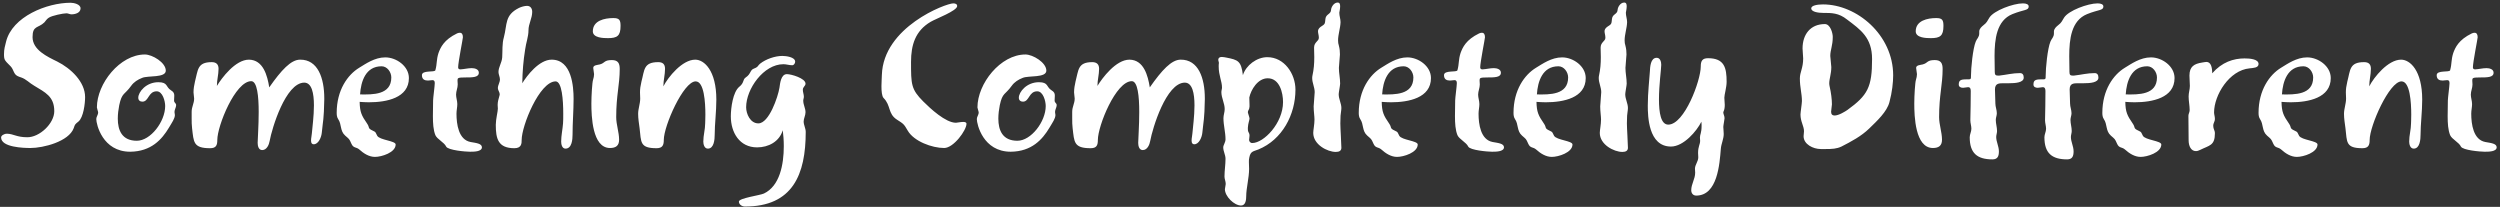 <?xml version="1.0" encoding="UTF-8"?>
<svg width="580px" height="48px" viewBox="0 0 580 48" version="1.1" xmlns="http://www.w3.org/2000/svg" xmlns:xlink="http://www.w3.org/1999/xlink">
    <rect x="0" y="0" width="580" height="48" fill="#333333" stroke="none"/>
    <!-- Generator: Sketch 54 (76480) - https://sketchapp.com -->
    <title>SomethingCompletelyDifferent</title>
    <desc>Created with Sketch.</desc>
    <g id="Home-Only-Here" stroke="none" stroke-width="1" fill="none" fill-rule="evenodd">
        <g id="Home-Only-Here-1" transform="translate(-207, -2157)" fill="#FFFFFF" fill-rule="nonzero">
            <g id="Group-2" transform="translate(-486, 2106)">
                <path d="M694.6,82.024 L694.696,82.024 C696.136,82.072 696.904,82.84 699.304,82.84 C702.136,82.888 705.592,79.672 705.592,76.792 C705.592,73.336 703.432,72.424 700.936,70.888 C699.832,70.264 699.064,69.352 697.912,68.968 C696.52,68.536 696.472,68.248 695.896,67 C695.464,66.088 694.072,65.368 693.976,64.408 C693.928,64.12 693.928,63.832 693.928,63.544 C693.928,62.392 694.168,61.624 694.408,60.664 C695.848,54.856 703.864,51.64 709.384,51.64 C710.104,51.64 711.688,51.976 711.688,52.936 C711.688,53.992 710.44,54.328 709.576,54.328 C709.192,54.328 708.808,54.088 708.424,54.088 C707.656,54.088 705.064,54.616 704.344,55.096 C703.864,55.384 703.624,55.816 703.288,56.2 C701.848,57.592 700.552,56.872 700.552,59.608 C700.552,62.584 704.008,64.168 706.264,65.272 C709.432,66.856 712.744,69.976 712.744,73.528 C712.744,75.016 712.36,78.232 711.208,79.192 C710.44,79.816 710.392,79.816 710.104,80.728 C708.952,83.848 703.048,85.336 700.072,85.336 C698.488,85.336 693.256,85.192 693.256,82.888 C693.256,82.456 693.928,82.024 694.6,82.024 Z M733.432,73.192 L733.384,74.296 C733.384,74.92 733.864,74.872 733.864,75.4 C733.864,75.928 733.48,76.408 733.48,76.984 C733.48,77.224 733.576,77.464 733.576,77.704 C733.528,78.568 732.952,79.336 732.184,80.632 C730.552,83.368 728.056,86.152 723.208,86.2 C716.776,86.2 715.336,79.816 715.336,78.616 C715.336,78.088 715.768,77.656 715.768,77.08 C715.768,76.888 715.48,76.12 715.48,75.928 C715.48,70.408 720.808,63.64 726.616,63.64 C728.344,63.64 731.464,65.512 731.464,67.384 C731.464,69.112 727.336,68.488 725.992,69.064 C724.984,69.448 724.072,70.024 723.448,70.888 C721.912,73.048 721.288,72.424 720.664,75.4 C720.472,76.36 720.328,77.464 720.328,78.52 C720.328,81.208 721.288,83.656 724.744,83.656 C727.912,83.656 731.32,79.24 731.32,75.592 C731.32,74.488 730.744,72.184 729.352,72.184 C727.384,72.184 727.528,74.584 726.04,74.584 C725.512,74.584 725.08,74.296 725.08,73.672 C725.08,72.328 726.904,70.072 729.736,70.072 C731.992,70.072 731.416,71.176 732.664,71.944 C733.288,72.328 733.432,72.664 733.432,73.192 Z M737.464,78.424 L737.464,76.936 C737.464,75.736 738.04,75.016 738.04,73.864 C738.04,73.672 737.896,72.664 737.896,72.424 C737.896,71.608 738.04,70.744 738.232,69.928 C738.952,67.288 738.712,65.416 742.12,65.416 C743.128,65.416 743.704,65.896 743.704,66.952 C743.704,68.344 743.32,69.496 743.32,70.936 C744.424,69.112 747.592,64.84 750.76,64.84 C754.072,64.888 755.032,68.536 755.464,71.272 C758.248,67.288 760.504,64.84 762.616,64.84 C766.744,64.792 768.232,69.112 768.232,73.816 L768.232,74.056 C768.136,78.904 767.944,78.808 767.656,81.784 C767.56,82.84 766.888,84.472 765.784,84.472 C765.4,84.472 765.16,84.232 765.16,83.608 C765.16,83.032 765.352,82.264 765.352,81.928 C765.448,80.68 765.832,77.944 765.832,75.448 C765.832,72.664 765.352,70.168 763.576,70.168 C759.256,70.216 756.088,80.776 755.56,83.704 C755.416,84.568 754.888,85.816 753.832,85.816 C752.968,85.816 752.776,84.808 752.776,84.136 C752.776,83.32 753.016,80.152 753.016,76.984 C753.016,73.384 752.68,69.832 751.288,69.832 C747.592,69.832 743.416,80.2 743.416,83.464 C743.416,84.712 743.128,85.384 741.736,85.384 C737.8,85.384 737.944,83.944 737.56,80.728 C737.464,80.056 737.464,79.24 737.464,78.424 Z M787.864,69.112 C787.864,73.72 782.68,74.728 778.6,74.728 C777.832,74.728 777.112,74.68 776.44,74.632 C776.488,76.984 776.872,77.8 778.168,79.672 C778.84,80.632 778.216,80.728 779.464,81.304 C780.28,81.64 780.136,81.832 780.52,82.504 C781.096,83.512 784.792,83.656 784.792,84.52 C784.792,86.392 781.528,87.4 779.992,87.4 C778.6,87.4 777.352,86.584 776.344,85.672 C775.624,85.048 775,85.432 774.52,84.328 C773.992,83.128 774.04,83.32 773.08,82.456 C771.832,81.352 772.312,79.864 771.448,78.616 C771.16,78.184 771.112,77.656 771.112,77.176 C771.112,71.896 773.656,68.344 776.344,66.712 C777.784,65.848 779.896,64.312 782.392,64.312 C784.936,64.312 787.864,66.328 787.864,69.112 Z M783.784,68.968 C783.784,67.72 782.824,66.376 781.528,66.376 C777.832,66.376 776.728,69.88 776.536,72.904 C779.464,72.952 783.784,73.048 783.784,68.968 Z M804.808,85.192 C804.76,86.2 802.936,86.2 802.024,86.2 C801.064,86.2 796.936,85.864 796.504,85 C796.072,84.04 794.44,83.32 794.008,82.36 C793.528,81.16 793.432,79.624 793.432,77.944 C793.432,76.792 793.48,75.544 793.48,74.296 C793.48,73.72 793.864,70.936 793.864,70.312 C793.864,69.88 793.768,69.592 793.336,69.592 C793.192,69.592 792.472,69.688 792.28,69.688 C791.56,69.688 790.888,69.448 790.888,68.44 C790.888,67.192 793.864,67.864 794.008,67.288 C794.44,65.704 794.2,64.984 794.728,63.304 C795.208,62.008 795.976,60.232 799.048,58.744 C799.288,58.648 799.48,58.6 799.672,58.6 C800.2,58.6 800.392,59.032 800.392,59.656 C800.392,59.992 799.288,65.464 799.288,66.616 C799.288,66.952 799.48,67.096 799.816,67.096 C800.728,67.048 801.544,66.808 802.456,66.808 C803.128,66.808 804.088,67.048 804.088,67.864 C804.088,68.968 802.648,68.968 800.872,68.968 C799.192,68.968 799.144,69.112 799.144,69.688 C799.144,70.024 799.192,70.36 799.192,70.6 C799.192,71.416 798.808,72.136 798.808,72.952 C798.808,73.672 799.096,74.392 799.096,75.16 C799.096,75.88 798.904,76.6 798.904,77.368 C798.904,79.816 799.384,83.416 802.168,83.944 C803.464,84.184 804.808,84.28 804.808,85.192 Z M808.504,76.216 L808.456,75.352 C808.456,74.584 808.648,74.008 808.888,73.144 C808.888,73.096 808.936,73.048 808.936,72.856 C808.936,72.424 808.504,71.896 808.504,71.464 C808.504,70.696 808.984,70.168 808.984,69.4 C808.984,68.872 808.648,68.248 808.648,67.72 C808.648,66.52 809.416,65.608 809.512,64.312 C809.608,62.776 809.464,61.144 809.896,59.656 C810.712,56.584 810.04,54.52 813.4,52.84 C813.88,52.6 814.696,52.36 815.272,52.36 C816.04,52.36 816.472,52.936 816.472,53.752 C816.472,55.24 815.608,56.536 815.608,58.024 C815.608,59.512 815.032,60.952 814.84,62.44 C814.408,65.128 814.216,67.528 814.168,70.312 C815.224,68.584 818.056,64.84 820.984,64.84 C825.688,64.84 826.072,71.176 826.072,73.912 C826.072,76.696 825.832,79.48 825.832,82.264 C825.832,83.32 825.688,85.48 824.2,85.48 C823.384,85.48 823.192,84.472 823.192,83.848 C823.192,82.408 823.528,81.016 823.624,79.624 C823.672,79.048 823.672,78.28 823.672,77.368 C823.672,74.248 823.384,69.88 821.896,69.88 C818.152,69.928 814.024,80.2 814.024,83.464 C814.024,84.232 814.024,85.384 812.344,85.384 C808.552,85.384 808.024,83.176 808.024,79.96 C808.024,78.664 808.504,76.84 808.504,76.216 Z M836.968,57.016 C836.968,59.32 836.2,59.848 834.04,59.848 C832.984,59.848 830.536,59.8 830.536,58.264 C830.536,55.768 833.272,55.192 835.288,55.192 C836.68,55.192 836.968,55.624 836.968,57.016 Z M836.776,67 C836.776,70.696 835.96,73.048 835.96,78.184 C835.96,79.912 836.632,81.688 836.632,83.416 C836.632,84.808 835.864,85.336 834.52,85.336 C830.392,85.336 830.2,77.896 830.2,75.016 C830.2,73.192 830.392,70.072 830.584,69.544 C830.728,69.064 830.824,68.632 830.824,68.2 C830.824,68.008 830.632,67 830.632,66.76 C830.632,66.088 831.592,66.088 832.168,65.944 C833.416,65.608 833.08,64.936 834.952,64.936 C836.392,64.936 836.776,65.704 836.776,67 Z M841.528,73.864 L841.48,72.424 C841.48,71.656 841.576,70.936 841.816,69.928 C842.536,67.288 842.248,65.416 845.704,65.416 C846.712,65.416 847.288,65.848 847.288,66.952 C847.288,68.344 846.904,69.592 846.904,71.032 C848.008,68.872 851.272,64.84 854.296,64.84 C856.36,64.84 859.192,67.336 859.192,74.104 C859.192,76.936 858.808,79.816 858.808,82.264 C858.808,83.32 858.664,85.48 857.224,85.48 C856.408,85.48 856.168,84.472 856.168,83.848 C856.168,82.408 856.6,81.016 856.6,79.624 C856.6,79.384 856.648,78.616 856.648,77.608 C856.648,74.728 856.36,69.88 854.392,69.88 C851.56,69.88 847,80.2 847,83.464 C847,84.664 846.712,85.384 845.32,85.384 C841.384,85.384 841.768,83.944 841.384,80.728 C841.24,79.624 841.048,78.52 841.048,77.416 C841.048,76.216 841.528,75.064 841.528,73.864 Z M879.928,81.592 C879.928,91.432 876.952,98.92 865.816,98.92 C865.192,98.92 864.424,98.488 864.424,97.768 C864.424,96.952 869.32,96.328 870.232,95.896 C873.88,94.168 874.84,89.224 874.84,84.904 C874.84,83.56 874.744,82.312 874.6,81.208 C873.832,83.848 871.288,85.192 868.648,85.192 C864.568,85.192 862.552,81.736 862.552,77.992 C862.552,76.072 863.032,72.328 864.52,71.128 C865.72,70.168 865.24,69.496 866.008,68.968 C867.256,68.152 866.968,67.24 867.928,66.904 C868.984,66.52 868.792,66.184 869.368,65.752 C870.712,64.696 872.824,63.976 874.504,63.976 C875.32,63.976 877.48,64.216 877.48,65.32 C877.48,65.656 877.192,66.136 876.808,66.136 C876.088,66.136 875.464,65.896 874.744,65.896 C870.184,65.896 866.104,71.608 866.104,75.88 C866.104,77.416 867.064,79.624 868.936,79.624 C871.432,79.624 873.496,73.432 873.832,71.368 C873.976,70.36 874.168,68.2 875.56,68.2 C876.568,68.2 879.88,69.16 879.88,70.408 C879.88,70.984 879.256,71.128 879.256,71.848 C879.256,72.376 879.496,72.904 879.496,73.432 C879.496,73.768 879.352,74.056 879.352,74.344 C879.352,75.304 879.88,76.12 879.88,77.032 C879.88,77.8 879.448,78.472 879.448,79.192 C879.448,80.008 879.928,80.776 879.928,81.592 Z M917.224,79.72 C917.224,81.208 914.248,85.336 912.04,85.336 C909.256,85.336 905.032,83.8 903.592,81.304 C902.68,79.72 902.584,79.72 901.096,78.76 C898.936,77.368 899.752,75.496 897.976,73.72 C897.592,73.288 897.496,72.136 897.496,70.984 C897.496,69.976 897.592,68.92 897.592,68.392 C897.928,57.256 912.424,51.784 914.152,51.784 C914.632,51.784 915.064,51.928 915.064,52.408 C915.064,53.512 910.024,55.384 908.92,56.056 C905.32,58.168 904.36,61.48 904.36,65.368 C904.36,70.552 904.36,71.704 907.192,74.536 C908.824,76.168 912.376,79.48 914.776,79.48 C915.064,79.48 915.832,79.288 916.456,79.288 C916.888,79.288 917.224,79.384 917.224,79.72 Z M937.72,73.192 L937.672,74.296 C937.672,74.92 938.152,74.872 938.152,75.4 C938.152,75.928 937.768,76.408 937.768,76.984 C937.768,77.224 937.864,77.464 937.864,77.704 C937.816,78.568 937.24,79.336 936.472,80.632 C934.84,83.368 932.344,86.152 927.496,86.2 C921.064,86.2 919.624,79.816 919.624,78.616 C919.624,78.088 920.056,77.656 920.056,77.08 C920.056,76.888 919.768,76.12 919.768,75.928 C919.768,70.408 925.096,63.64 930.904,63.64 C932.632,63.64 935.752,65.512 935.752,67.384 C935.752,69.112 931.624,68.488 930.28,69.064 C929.272,69.448 928.36,70.024 927.736,70.888 C926.2,73.048 925.576,72.424 924.952,75.4 C924.76,76.36 924.616,77.464 924.616,78.52 C924.616,81.208 925.576,83.656 929.032,83.656 C932.2,83.656 935.608,79.24 935.608,75.592 C935.608,74.488 935.032,72.184 933.64,72.184 C931.672,72.184 931.816,74.584 930.328,74.584 C929.8,74.584 929.368,74.296 929.368,73.672 C929.368,72.328 931.192,70.072 934.024,70.072 C936.28,70.072 935.704,71.176 936.952,71.944 C937.576,72.328 937.72,72.664 937.72,73.192 Z M941.752,78.424 L941.752,76.936 C941.752,75.736 942.328,75.016 942.328,73.864 C942.328,73.672 942.184,72.664 942.184,72.424 C942.184,71.608 942.328,70.744 942.52,69.928 C943.24,67.288 943,65.416 946.408,65.416 C947.416,65.416 947.992,65.896 947.992,66.952 C947.992,68.344 947.608,69.496 947.608,70.936 C948.712,69.112 951.88,64.84 955.048,64.84 C958.36,64.888 959.32,68.536 959.752,71.272 C962.536,67.288 964.792,64.84 966.904,64.84 C971.032,64.792 972.52,69.112 972.52,73.816 L972.52,74.056 C972.424,78.904 972.232,78.808 971.944,81.784 C971.848,82.84 971.176,84.472 970.072,84.472 C969.688,84.472 969.448,84.232 969.448,83.608 C969.448,83.032 969.64,82.264 969.64,81.928 C969.736,80.68 970.12,77.944 970.12,75.448 C970.12,72.664 969.64,70.168 967.864,70.168 C963.544,70.216 960.376,80.776 959.848,83.704 C959.704,84.568 959.176,85.816 958.12,85.816 C957.256,85.816 957.064,84.808 957.064,84.136 C957.064,83.32 957.304,80.152 957.304,76.984 C957.304,73.384 956.968,69.832 955.576,69.832 C951.88,69.832 947.704,80.2 947.704,83.464 C947.704,84.712 947.416,85.384 946.024,85.384 C942.088,85.384 942.232,83.944 941.848,80.728 C941.752,80.056 941.752,79.24 941.752,78.424 Z M993.544,71.8 C993.544,77.608 990.472,83.416 984.952,85.672 C983.752,86.152 983.128,86.056 982.84,87.544 C982.744,87.88 982.744,88.264 982.744,88.6 C982.744,89.128 982.792,89.656 982.792,90.184 C982.792,92.248 982.12,94.696 982.12,96.52 C982.12,97.288 982.024,98.68 980.92,98.68 C979.336,98.68 977.176,96.568 977.176,94.888 C977.176,94.744 977.368,93.88 977.368,93.688 C977.368,93.064 977.08,92.536 977.08,91.96 C977.08,90.568 977.32,89.224 977.32,87.832 C977.32,86.92 976.792,86.104 976.792,85.192 C976.792,84.664 977.32,84.04 977.32,83.32 C977.32,81.688 976.84,80.056 976.84,78.424 C976.84,77.704 977.128,77.032 977.128,76.312 C977.128,74.968 976.36,73.72 976.36,72.376 C976.36,71.992 976.504,71.656 976.504,71.32 C976.504,69.832 975.736,68.536 975.736,66.424 C975.736,66.184 975.736,65.896 975.784,65.608 C975.784,65.368 975.64,65.128 975.64,64.936 C975.64,64.36 976.024,64.216 976.456,64.216 C976.84,64.216 977.224,64.312 977.512,64.36 C980.2,64.888 980.968,65.128 981.352,68.44 C982.072,66.136 984.568,64.264 987.016,64.264 C990.952,64.264 993.544,68.104 993.544,71.8 Z M982.888,82.504 L982.792,83.464 C982.792,83.8 983.08,84.184 983.512,84.184 C986.2,84.184 990.664,79.576 990.664,74.68 C990.664,72.568 989.896,69.16 987.112,69.16 C984.808,69.16 983.224,71.8 982.84,73.624 C982.84,73.72 982.888,74.584 982.888,75.304 L982.888,75.736 C982.84,76.552 982.504,76.552 982.504,77.032 C982.504,77.224 982.888,78.232 982.888,78.472 C982.888,78.904 982.552,79.576 982.504,80.632 L982.504,80.92 C982.504,81.88 982.888,81.64 982.888,82.504 Z M1003.96,79.624 C1003.96,80.824 1004.2,84.28 1004.2,85.288 C1004.2,85.96 1003.72,86.248 1002.904,86.248 C1000.984,86.248 997.672,84.568 997.672,81.832 C997.672,81.208 997.96,79.864 997.96,78.712 C997.96,78.04 997.768,76.792 997.768,75.688 C997.768,75.208 998.008,72.904 998.008,72.376 C998.008,71.272 997.432,70.216 997.432,69.16 C997.432,68.968 997.432,68.776 997.48,68.584 C997.816,67.048 997.912,65.752 997.912,64.264 L997.864,62.056 C997.864,60.76 998.968,60.568 998.968,59.8 L998.968,59.704 C998.968,59.176 998.776,58.696 998.776,58.264 C998.776,57.928 998.92,57.592 999.352,57.256 C1000.456,56.536 1000.36,56.632 1000.504,55.336 C1000.648,54.232 1001.752,54.328 1001.8,53.32 C1001.848,52.6 1002.472,51.592 1003.336,51.592 C1003.816,51.592 1003.912,51.976 1003.912,52.456 C1003.912,52.984 1003.768,53.656 1003.72,53.944 C1003.72,54.712 1004.008,55.384 1004.008,56.152 C1003.96,57.544 1003.432,58.984 1003.432,60.376 C1003.432,60.808 1003.48,61.192 1003.624,61.624 C1003.816,62.344 1003.864,62.968 1003.864,63.64 C1003.864,64.072 1003.624,66.28 1003.624,66.76 C1003.624,67.96 1003.912,69.16 1003.912,70.408 C1003.912,70.792 1003.576,72.472 1003.576,72.856 C1003.576,74.008 1004.2,74.968 1004.2,76.072 C1004.2,76.552 1004.008,77.56 1004.008,77.848 C1004.008,78.424 1003.96,79.048 1003.96,79.624 Z M1024.984,69.112 C1024.984,73.72 1019.8,74.728 1015.72,74.728 C1014.952,74.728 1014.232,74.68 1013.56,74.632 C1013.608,76.984 1013.992,77.8 1015.288,79.672 C1015.96,80.632 1015.336,80.728 1016.584,81.304 C1017.4,81.64 1017.256,81.832 1017.64,82.504 C1018.216,83.512 1021.912,83.656 1021.912,84.52 C1021.912,86.392 1018.648,87.4 1017.112,87.4 C1015.72,87.4 1014.472,86.584 1013.464,85.672 C1012.744,85.048 1012.12,85.432 1011.64,84.328 C1011.112,83.128 1011.16,83.32 1010.2,82.456 C1008.952,81.352 1009.432,79.864 1008.568,78.616 C1008.28,78.184 1008.232,77.656 1008.232,77.176 C1008.232,71.896 1010.776,68.344 1013.464,66.712 C1014.904,65.848 1017.016,64.312 1019.512,64.312 C1022.056,64.312 1024.984,66.328 1024.984,69.112 Z M1020.904,68.968 C1020.904,67.72 1019.944,66.376 1018.648,66.376 C1014.952,66.376 1013.848,69.88 1013.656,72.904 C1016.584,72.952 1020.904,73.048 1020.904,68.968 Z M1041.928,85.192 C1041.88,86.2 1040.056,86.2 1039.144,86.2 C1038.184,86.2 1034.056,85.864 1033.624,85 C1033.192,84.04 1031.56,83.32 1031.128,82.36 C1030.648,81.16 1030.552,79.624 1030.552,77.944 C1030.552,76.792 1030.6,75.544 1030.6,74.296 C1030.6,73.72 1030.984,70.936 1030.984,70.312 C1030.984,69.88 1030.888,69.592 1030.456,69.592 C1030.312,69.592 1029.592,69.688 1029.4,69.688 C1028.68,69.688 1028.008,69.448 1028.008,68.44 C1028.008,67.192 1030.984,67.864 1031.128,67.288 C1031.56,65.704 1031.32,64.984 1031.848,63.304 C1032.328,62.008 1033.096,60.232 1036.168,58.744 C1036.408,58.648 1036.6,58.6 1036.792,58.6 C1037.32,58.6 1037.512,59.032 1037.512,59.656 C1037.512,59.992 1036.408,65.464 1036.408,66.616 C1036.408,66.952 1036.6,67.096 1036.936,67.096 C1037.848,67.048 1038.664,66.808 1039.576,66.808 C1040.248,66.808 1041.208,67.048 1041.208,67.864 C1041.208,68.968 1039.768,68.968 1037.992,68.968 C1036.312,68.968 1036.264,69.112 1036.264,69.688 C1036.264,70.024 1036.312,70.36 1036.312,70.6 C1036.312,71.416 1035.928,72.136 1035.928,72.952 C1035.928,73.672 1036.216,74.392 1036.216,75.16 C1036.216,75.88 1036.024,76.6 1036.024,77.368 C1036.024,79.816 1036.504,83.416 1039.288,83.944 C1040.584,84.184 1041.928,84.28 1041.928,85.192 Z M1060.888,69.112 C1060.888,73.72 1055.704,74.728 1051.624,74.728 C1050.856,74.728 1050.136,74.68 1049.464,74.632 C1049.512,76.984 1049.896,77.8 1051.192,79.672 C1051.864,80.632 1051.24,80.728 1052.488,81.304 C1053.304,81.64 1053.16,81.832 1053.544,82.504 C1054.12,83.512 1057.816,83.656 1057.816,84.52 C1057.816,86.392 1054.552,87.4 1053.016,87.4 C1051.624,87.4 1050.376,86.584 1049.368,85.672 C1048.648,85.048 1048.024,85.432 1047.544,84.328 C1047.016,83.128 1047.064,83.32 1046.104,82.456 C1044.856,81.352 1045.336,79.864 1044.472,78.616 C1044.184,78.184 1044.136,77.656 1044.136,77.176 C1044.136,71.896 1046.68,68.344 1049.368,66.712 C1050.808,65.848 1052.92,64.312 1055.416,64.312 C1057.96,64.312 1060.888,66.328 1060.888,69.112 Z M1056.808,68.968 C1056.808,67.72 1055.848,66.376 1054.552,66.376 C1050.856,66.376 1049.752,69.88 1049.56,72.904 C1052.488,72.952 1056.808,73.048 1056.808,68.968 Z M1070.44,79.624 C1070.44,80.824 1070.68,84.28 1070.68,85.288 C1070.68,85.96 1070.2,86.248 1069.384,86.248 C1067.464,86.248 1064.152,84.568 1064.152,81.832 C1064.152,81.208 1064.44,79.864 1064.44,78.712 C1064.44,78.04 1064.248,76.792 1064.248,75.688 C1064.248,75.208 1064.488,72.904 1064.488,72.376 C1064.488,71.272 1063.912,70.216 1063.912,69.16 C1063.912,68.968 1063.912,68.776 1063.96,68.584 C1064.296,67.048 1064.392,65.752 1064.392,64.264 L1064.344,62.056 C1064.344,60.76 1065.448,60.568 1065.448,59.8 L1065.448,59.704 C1065.448,59.176 1065.256,58.696 1065.256,58.264 C1065.256,57.928 1065.4,57.592 1065.832,57.256 C1066.936,56.536 1066.84,56.632 1066.984,55.336 C1067.128,54.232 1068.232,54.328 1068.28,53.32 C1068.328,52.6 1068.952,51.592 1069.816,51.592 C1070.296,51.592 1070.392,51.976 1070.392,52.456 C1070.392,52.984 1070.248,53.656 1070.2,53.944 C1070.2,54.712 1070.488,55.384 1070.488,56.152 C1070.44,57.544 1069.912,58.984 1069.912,60.376 C1069.912,60.808 1069.96,61.192 1070.104,61.624 C1070.296,62.344 1070.344,62.968 1070.344,63.64 C1070.344,64.072 1070.104,66.28 1070.104,66.76 C1070.104,67.96 1070.392,69.16 1070.392,70.408 C1070.392,70.792 1070.056,72.472 1070.056,72.856 C1070.056,74.008 1070.68,74.968 1070.68,76.072 C1070.68,76.552 1070.488,77.56 1070.488,77.848 C1070.488,78.424 1070.44,79.048 1070.44,79.624 Z M1087.432,83.656 L1087.384,82.936 C1087.384,82.168 1087.768,81.88 1087.768,80.2 C1087.768,79.912 1087.768,79.624 1087.72,79.24 C1086.664,81.4 1083.592,85 1080.664,85 C1075.384,85 1075.288,77.848 1075.288,75.496 C1075.288,72.424 1075.672,69.352 1075.768,67.624 C1075.816,66.568 1075.912,64.408 1077.352,64.408 C1078.216,64.408 1078.408,65.416 1078.408,66.04 C1078.408,67 1077.88,70.696 1077.88,74.056 C1077.88,77.128 1078.312,79.912 1080.04,79.912 C1083.784,79.912 1087.576,69.688 1087.576,66.424 C1087.576,65.176 1087.912,64.504 1089.256,64.504 C1093.048,64.504 1093.576,66.712 1093.576,69.976 C1093.576,71.272 1093.048,72.952 1093.048,73.672 C1093.048,73.72 1093.144,75.016 1093.144,75.304 C1093.144,75.832 1093.096,76.408 1092.856,76.888 C1092.808,76.936 1092.808,77.032 1092.808,77.128 C1092.808,77.464 1093.096,77.896 1093.096,78.424 C1093.096,78.712 1092.808,80.104 1092.808,80.44 C1092.808,80.968 1092.904,81.352 1092.904,82.072 C1092.904,83.272 1092.328,84.328 1092.232,85.528 C1091.944,89.08 1091.464,96.376 1086.52,96.376 C1085.8,96.376 1085.368,95.848 1085.368,95.128 C1085.368,93.688 1086.28,92.536 1086.28,91.048 L1086.232,90.136 C1086.232,89.224 1087,88.456 1087,87.496 L1086.952,86.488 C1086.952,84.952 1087.432,84.52 1087.432,83.656 Z M1116.616,85.576 L1115.416,85.576 C1113.64,85.576 1111.432,84.472 1111.432,82.6 C1111.432,82.456 1111.528,81.64 1111.528,81.448 C1111.528,80.248 1110.712,79.24 1110.712,77.56 C1110.712,77.128 1111.048,74.968 1111.048,74.44 C1111.048,72.712 1110.568,71.272 1110.568,69.208 C1110.568,67.72 1111.336,66.808 1111.336,64.552 C1111.336,64.216 1111.192,62.632 1111.192,62.248 C1111.192,58.984 1113.016,56.584 1116.376,56.584 C1117.624,56.584 1118.2,58.648 1118.2,59.56 C1118.2,61.624 1117.624,62.584 1117.624,63.976 C1117.624,64.36 1117.864,66.136 1117.864,66.568 C1117.864,68.152 1117.384,69.256 1117.384,70.36 C1117.384,70.6 1117.432,70.84 1117.48,71.08 C1117.816,72.52 1118.008,74.104 1118.008,75.208 C1118.008,75.448 1117.816,76.648 1117.816,76.936 C1117.816,77.56 1118.152,77.8 1118.632,77.8 C1119.592,77.8 1121.128,76.84 1121.608,76.504 C1126.312,73.096 1127.32,71.224 1127.32,64.696 C1127.32,59.704 1124.632,57.88 1121.512,55.528 C1119.592,53.992 1117.96,53.992 1115.944,53.992 C1114.984,53.992 1113.208,53.8 1113.208,52.936 C1113.208,52.264 1114.648,52.024 1115.944,52.024 C1123.768,52.024 1132.216,59.08 1132.216,68.488 C1132.216,70.072 1131.976,72.376 1131.352,74.68 C1130.776,76.936 1128.472,79.048 1126.648,80.824 C1124.824,82.6 1122.472,83.848 1120.216,85 C1119.112,85.528 1118.008,85.576 1116.616,85.576 Z M1143.88,57.016 C1143.88,59.32 1143.112,59.848 1140.952,59.848 C1139.896,59.848 1137.448,59.8 1137.448,58.264 C1137.448,55.768 1140.184,55.192 1142.2,55.192 C1143.592,55.192 1143.88,55.624 1143.88,57.016 Z M1143.688,67 C1143.688,70.696 1142.872,73.048 1142.872,78.184 C1142.872,79.912 1143.544,81.688 1143.544,83.416 C1143.544,84.808 1142.776,85.336 1141.432,85.336 C1137.304,85.336 1137.112,77.896 1137.112,75.016 C1137.112,73.192 1137.304,70.072 1137.496,69.544 C1137.64,69.064 1137.736,68.632 1137.736,68.2 C1137.736,68.008 1137.544,67 1137.544,66.76 C1137.544,66.088 1138.504,66.088 1139.08,65.944 C1140.328,65.608 1139.992,64.936 1141.864,64.936 C1143.304,64.936 1143.688,65.704 1143.688,67 Z M1152.184,58.744 L1152.184,58.312 C1152.184,57.688 1152.712,57.208 1153.192,56.824 C1153.96,56.248 1154.056,55.864 1154.536,55.096 C1155.544,53.464 1160.056,51.784 1162.312,51.784 C1163.128,51.784 1163.656,52.024 1163.656,52.504 C1163.656,53.464 1162.6,53.176 1159.864,54.28 C1156.216,55.768 1155.736,60.088 1155.736,64.024 C1155.736,65.32 1155.784,66.568 1155.784,67.672 C1155.784,68.344 1155.976,68.536 1156.504,68.536 L1156.84,68.536 C1158.568,68.344 1159.912,67.96 1161.64,67.96 C1162.264,67.96 1162.504,68.392 1162.504,69.016 C1162.504,70.168 1160.584,70.312 1159.096,70.312 L1157.848,70.312 C1156.792,70.312 1155.832,70.312 1155.832,71.752 C1155.832,72.856 1155.928,73.912 1155.928,75.016 C1155.928,75.784 1156.264,76.504 1156.264,77.272 C1156.264,77.8 1156.024,78.28 1156.024,78.808 C1156.024,79.672 1156.312,80.536 1156.312,81.4 C1156.312,81.88 1156.12,82.312 1156.12,82.792 C1156.12,83.896 1156.744,84.952 1156.744,86.104 C1156.744,87.16 1156.504,87.976 1155.256,87.976 C1151.656,87.976 1149.976,86.488 1149.976,82.84 C1149.976,82.168 1150.36,81.544 1150.36,80.872 C1150.36,80.2 1150.12,79.576 1150.12,78.904 C1150.168,76.696 1150.216,74.392 1150.216,72.136 C1150.216,71.656 1150.12,71.224 1149.592,71.224 C1149.448,71.224 1148.632,71.368 1148.44,71.368 C1147.912,71.368 1147.432,71.176 1147.432,70.6 C1147.432,69.4 1148.152,69.4 1149.832,69.4 C1150.264,69.4 1150.264,69.208 1150.264,68.68 C1150.264,66.808 1150.696,62.296 1151.368,60.664 C1151.608,59.992 1152.184,59.656 1152.184,58.744 Z M1169.512,58.744 L1169.512,58.312 C1169.512,57.688 1170.04,57.208 1170.52,56.824 C1171.288,56.248 1171.384,55.864 1171.864,55.096 C1172.872,53.464 1177.384,51.784 1179.64,51.784 C1180.456,51.784 1180.984,52.024 1180.984,52.504 C1180.984,53.464 1179.928,53.176 1177.192,54.28 C1173.544,55.768 1173.064,60.088 1173.064,64.024 C1173.064,65.32 1173.112,66.568 1173.112,67.672 C1173.112,68.344 1173.304,68.536 1173.832,68.536 L1174.168,68.536 C1175.896,68.344 1177.24,67.96 1178.968,67.96 C1179.592,67.96 1179.832,68.392 1179.832,69.016 C1179.832,70.168 1177.912,70.312 1176.424,70.312 L1175.176,70.312 C1174.12,70.312 1173.16,70.312 1173.16,71.752 C1173.16,72.856 1173.256,73.912 1173.256,75.016 C1173.256,75.784 1173.592,76.504 1173.592,77.272 C1173.592,77.8 1173.352,78.28 1173.352,78.808 C1173.352,79.672 1173.64,80.536 1173.64,81.4 C1173.64,81.88 1173.448,82.312 1173.448,82.792 C1173.448,83.896 1174.072,84.952 1174.072,86.104 C1174.072,87.16 1173.832,87.976 1172.584,87.976 C1168.984,87.976 1167.304,86.488 1167.304,82.84 C1167.304,82.168 1167.688,81.544 1167.688,80.872 C1167.688,80.2 1167.448,79.576 1167.448,78.904 C1167.496,76.696 1167.544,74.392 1167.544,72.136 C1167.544,71.656 1167.448,71.224 1166.92,71.224 C1166.776,71.224 1165.96,71.368 1165.768,71.368 C1165.24,71.368 1164.76,71.176 1164.76,70.6 C1164.76,69.4 1165.48,69.4 1167.16,69.4 C1167.592,69.4 1167.592,69.208 1167.592,68.68 C1167.592,66.808 1168.024,62.296 1168.696,60.664 C1168.936,59.992 1169.512,59.656 1169.512,58.744 Z M1197.496,69.112 C1197.496,73.72 1192.312,74.728 1188.232,74.728 C1187.464,74.728 1186.744,74.68 1186.072,74.632 C1186.12,76.984 1186.504,77.8 1187.8,79.672 C1188.472,80.632 1187.848,80.728 1189.096,81.304 C1189.912,81.64 1189.768,81.832 1190.152,82.504 C1190.728,83.512 1194.424,83.656 1194.424,84.52 C1194.424,86.392 1191.16,87.4 1189.624,87.4 C1188.232,87.4 1186.984,86.584 1185.976,85.672 C1185.256,85.048 1184.632,85.432 1184.152,84.328 C1183.624,83.128 1183.672,83.32 1182.712,82.456 C1181.464,81.352 1181.944,79.864 1181.08,78.616 C1180.792,78.184 1180.744,77.656 1180.744,77.176 C1180.744,71.896 1183.288,68.344 1185.976,66.712 C1187.416,65.848 1189.528,64.312 1192.024,64.312 C1194.568,64.312 1197.496,66.328 1197.496,69.112 Z M1193.416,68.968 C1193.416,67.72 1192.456,66.376 1191.16,66.376 C1187.464,66.376 1186.36,69.88 1186.168,72.904 C1189.096,72.952 1193.416,73.048 1193.416,68.968 Z M1216.984,65.848 C1216.984,66.76 1215.736,66.76 1214.92,66.856 C1210.168,67.288 1206.664,73.096 1206.664,77.08 C1206.664,77.56 1206.856,78.04 1206.856,78.568 C1206.856,79.288 1206.472,79.48 1206.472,80.2 C1206.472,80.968 1206.856,81.208 1206.856,81.928 C1206.856,84.808 1205.56,84.712 1203.448,85.768 C1203.064,85.96 1202.776,86.056 1202.44,86.056 C1201.336,86.056 1200.76,84.904 1200.76,83.56 C1200.76,81.64 1200.712,79.72 1200.712,77.848 C1200.712,77.416 1201,77.032 1201,76.552 C1201,75.496 1200.76,74.44 1200.76,73.384 C1200.76,72.52 1201.048,71.752 1201.048,70.936 C1201.048,70.12 1200.952,69.352 1200.952,68.536 C1200.952,66.424 1202.056,65.8 1203.88,65.512 C1204.168,65.464 1204.696,65.368 1204.888,65.368 C1205.944,65.368 1206.232,66.616 1206.232,68.008 C1208.488,65.416 1211.176,64.552 1213.72,64.552 C1214.92,64.552 1216.984,64.696 1216.984,65.848 Z M1233.736,69.112 C1233.736,73.72 1228.552,74.728 1224.472,74.728 C1223.704,74.728 1222.984,74.68 1222.312,74.632 C1222.36,76.984 1222.744,77.8 1224.04,79.672 C1224.712,80.632 1224.088,80.728 1225.336,81.304 C1226.152,81.64 1226.008,81.832 1226.392,82.504 C1226.968,83.512 1230.664,83.656 1230.664,84.52 C1230.664,86.392 1227.4,87.4 1225.864,87.4 C1224.472,87.4 1223.224,86.584 1222.216,85.672 C1221.496,85.048 1220.872,85.432 1220.392,84.328 C1219.864,83.128 1219.912,83.32 1218.952,82.456 C1217.704,81.352 1218.184,79.864 1217.32,78.616 C1217.032,78.184 1216.984,77.656 1216.984,77.176 C1216.984,71.896 1219.528,68.344 1222.216,66.712 C1223.656,65.848 1225.768,64.312 1228.264,64.312 C1230.808,64.312 1233.736,66.328 1233.736,69.112 Z M1229.656,68.968 C1229.656,67.72 1228.696,66.376 1227.4,66.376 C1223.704,66.376 1222.6,69.88 1222.408,72.904 C1225.336,72.952 1229.656,73.048 1229.656,68.968 Z M1237.288,73.864 L1237.24,72.424 C1237.24,71.656 1237.336,70.936 1237.576,69.928 C1238.296,67.288 1238.008,65.416 1241.464,65.416 C1242.472,65.416 1243.048,65.848 1243.048,66.952 C1243.048,68.344 1242.664,69.592 1242.664,71.032 C1243.768,68.872 1247.032,64.84 1250.056,64.84 C1252.12,64.84 1254.952,67.336 1254.952,74.104 C1254.952,76.936 1254.568,79.816 1254.568,82.264 C1254.568,83.32 1254.424,85.48 1252.984,85.48 C1252.168,85.48 1251.928,84.472 1251.928,83.848 C1251.928,82.408 1252.36,81.016 1252.36,79.624 C1252.36,79.384 1252.408,78.616 1252.408,77.608 C1252.408,74.728 1252.12,69.88 1250.152,69.88 C1247.32,69.88 1242.76,80.2 1242.76,83.464 C1242.76,84.664 1242.472,85.384 1241.08,85.384 C1237.144,85.384 1237.528,83.944 1237.144,80.728 C1237,79.624 1236.808,78.52 1236.808,77.416 C1236.808,76.216 1237.288,75.064 1237.288,73.864 Z M1272.232,85.192 C1272.184,86.2 1270.36,86.2 1269.448,86.2 C1268.488,86.2 1264.36,85.864 1263.928,85 C1263.496,84.04 1261.864,83.32 1261.432,82.36 C1260.952,81.16 1260.856,79.624 1260.856,77.944 C1260.856,76.792 1260.904,75.544 1260.904,74.296 C1260.904,73.72 1261.288,70.936 1261.288,70.312 C1261.288,69.88 1261.192,69.592 1260.76,69.592 C1260.616,69.592 1259.896,69.688 1259.704,69.688 C1258.984,69.688 1258.312,69.448 1258.312,68.44 C1258.312,67.192 1261.288,67.864 1261.432,67.288 C1261.864,65.704 1261.624,64.984 1262.152,63.304 C1262.632,62.008 1263.4,60.232 1266.472,58.744 C1266.712,58.648 1266.904,58.6 1267.096,58.6 C1267.624,58.6 1267.816,59.032 1267.816,59.656 C1267.816,59.992 1266.712,65.464 1266.712,66.616 C1266.712,66.952 1266.904,67.096 1267.24,67.096 C1268.152,67.048 1268.968,66.808 1269.88,66.808 C1270.552,66.808 1271.512,67.048 1271.512,67.864 C1271.512,68.968 1270.072,68.968 1268.296,68.968 C1266.616,68.968 1266.568,69.112 1266.568,69.688 C1266.568,70.024 1266.616,70.36 1266.616,70.6 C1266.616,71.416 1266.232,72.136 1266.232,72.952 C1266.232,73.672 1266.52,74.392 1266.52,75.16 C1266.52,75.88 1266.328,76.6 1266.328,77.368 C1266.328,79.816 1266.808,83.416 1269.592,83.944 C1270.888,84.184 1272.232,84.28 1272.232,85.192 Z" id="SomethingCompletelyDifferent"></path>
            </g>
        </g>
    </g>
</svg>